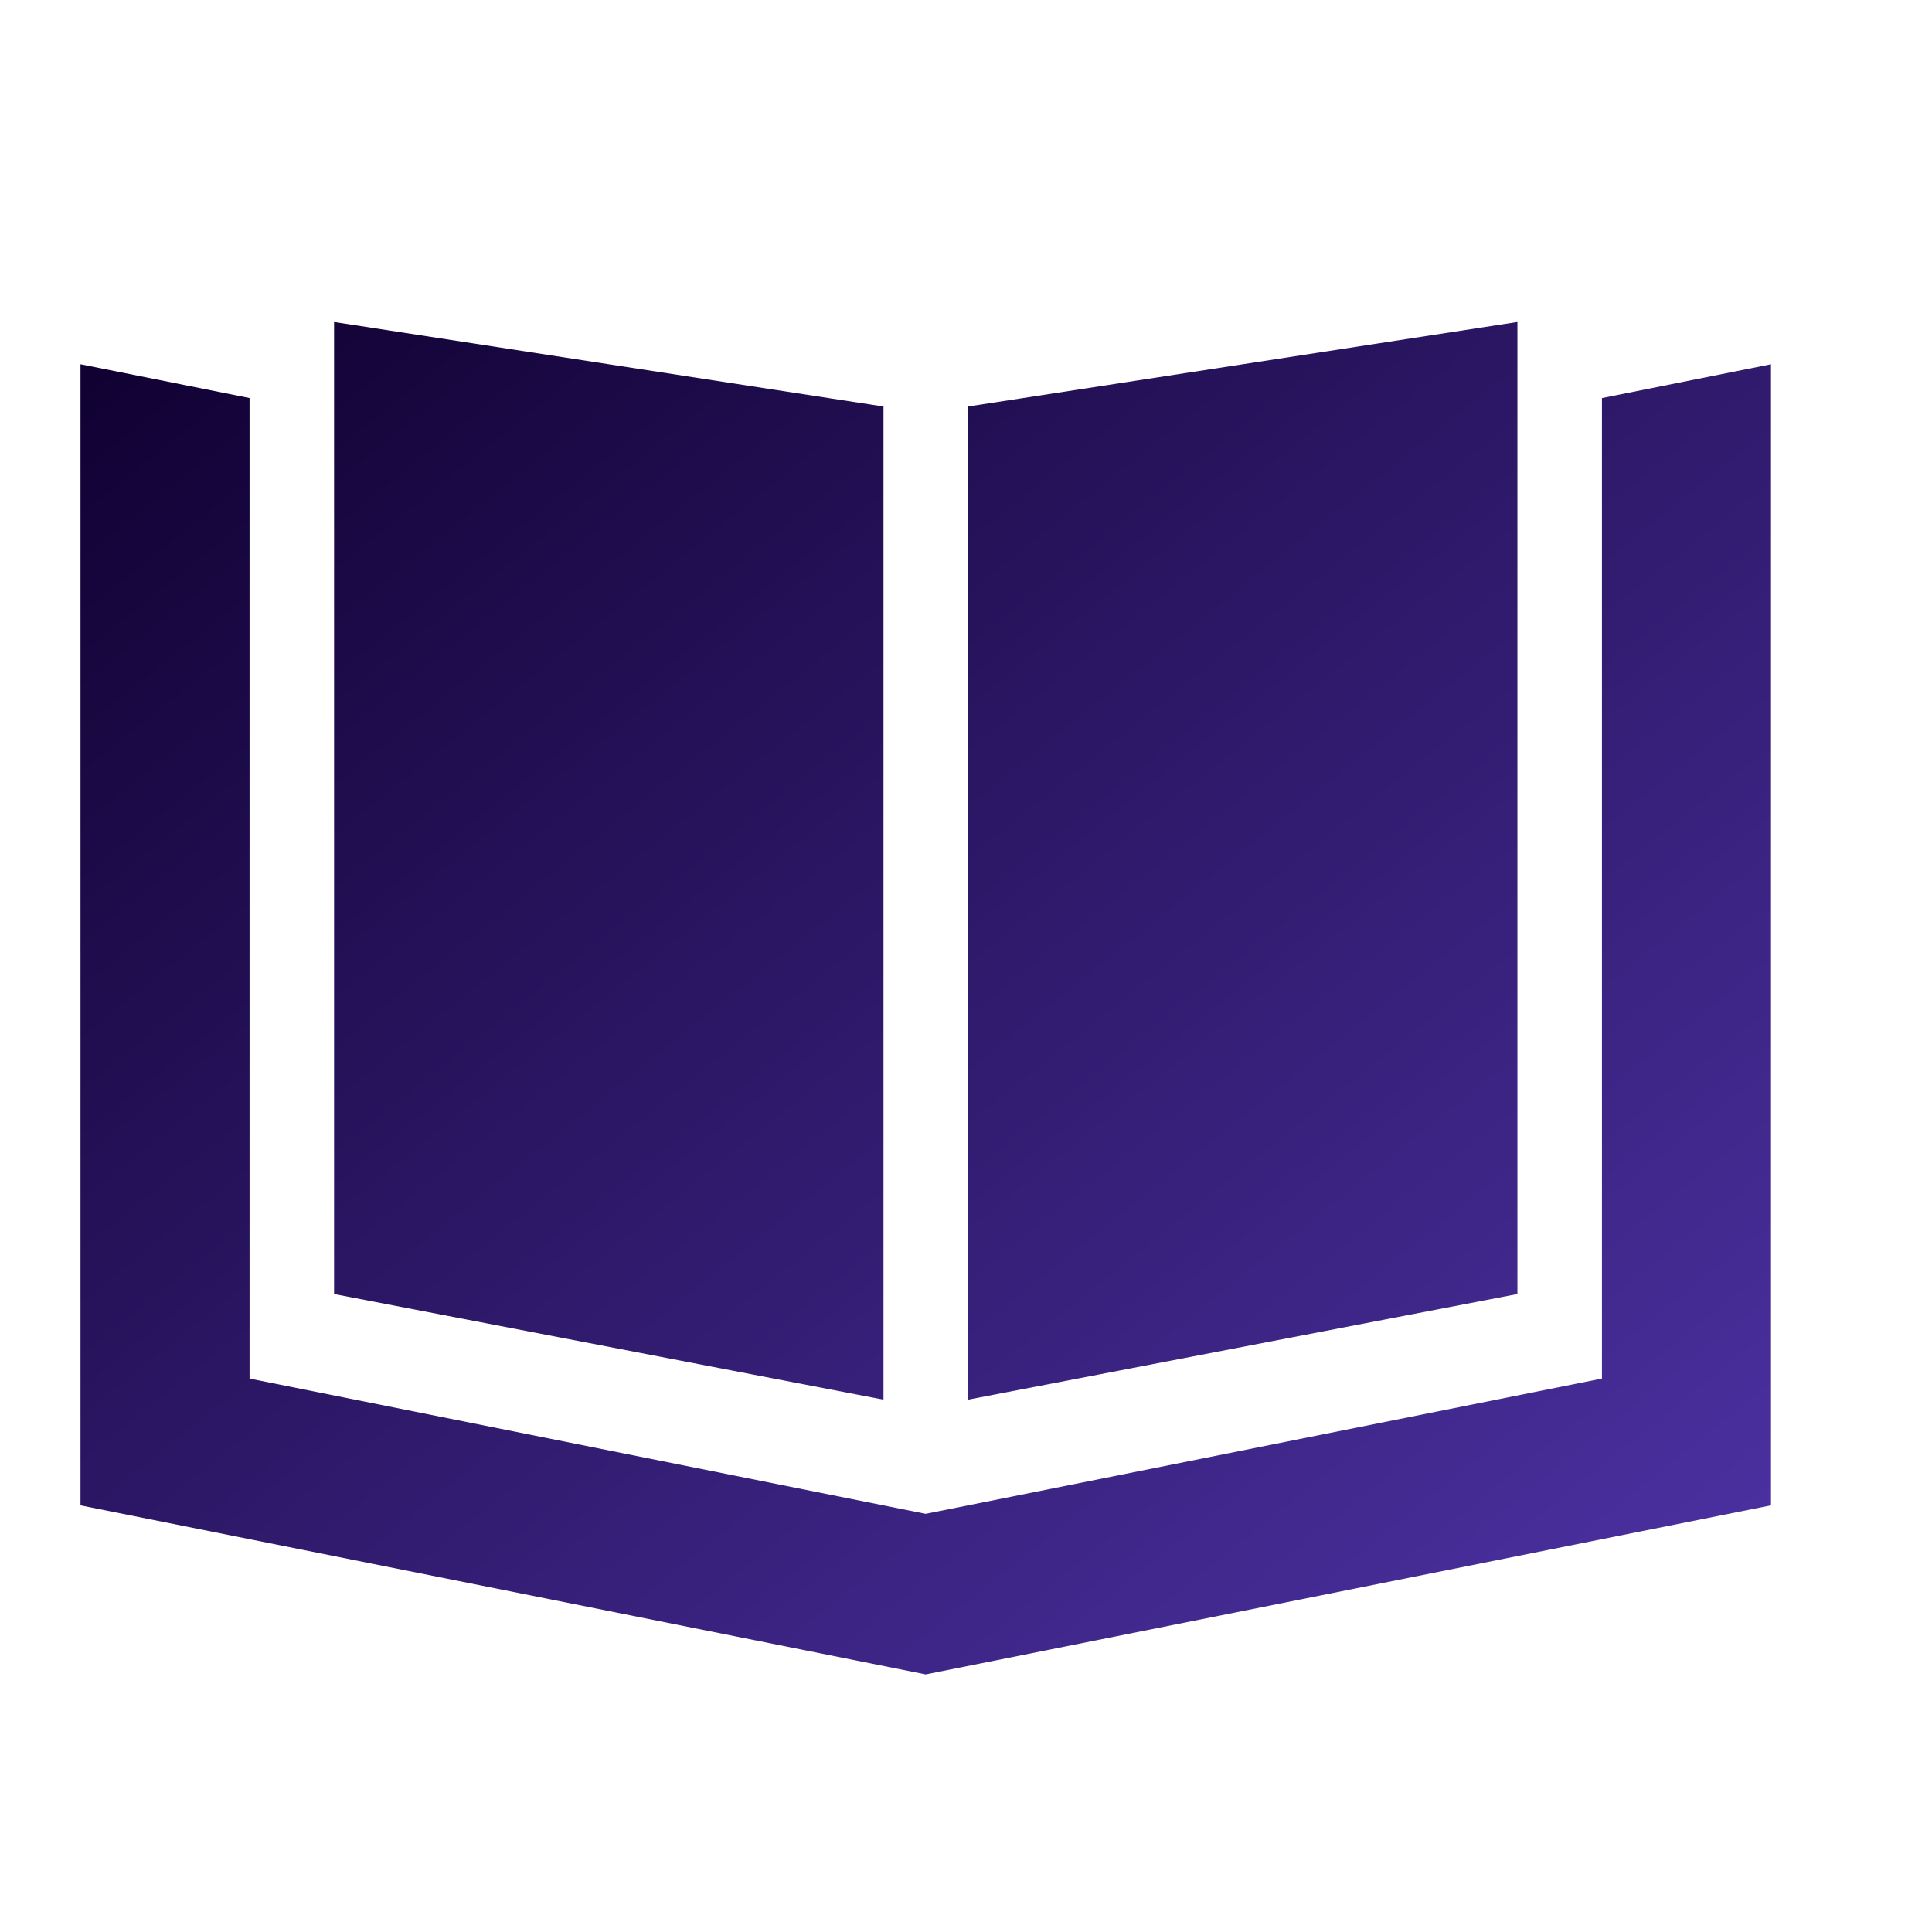 <svg width="24" height="24" viewBox="0 0 24 24" fill="none" xmlns="http://www.w3.org/2000/svg">
    <path
        d="M10.975 5.05V17.387L4.15 16.075V4L10.975 5.05ZM3.1 17.125L11.5 18.805L19.9 17.125V4.945L22 4.525V18.7L11.5 20.8L1 18.7V4.525L3.1 4.945V17.125ZM12.025 17.387V5.05L18.85 4V16.075L12.025 17.387Z"
        fill="url(#paint0_linear_951_12395)"/>
    <defs>
        <linearGradient id="paint0_linear_951_12395" x1="1" y1="4" x2="17.39" y2="24.488"
                        gradientUnits="userSpaceOnUse">
            <stop stop-color="#0F0030"/>
            <stop offset="1" stop-color="#4E33A6"/>
        </linearGradient>
    </defs>
</svg>
